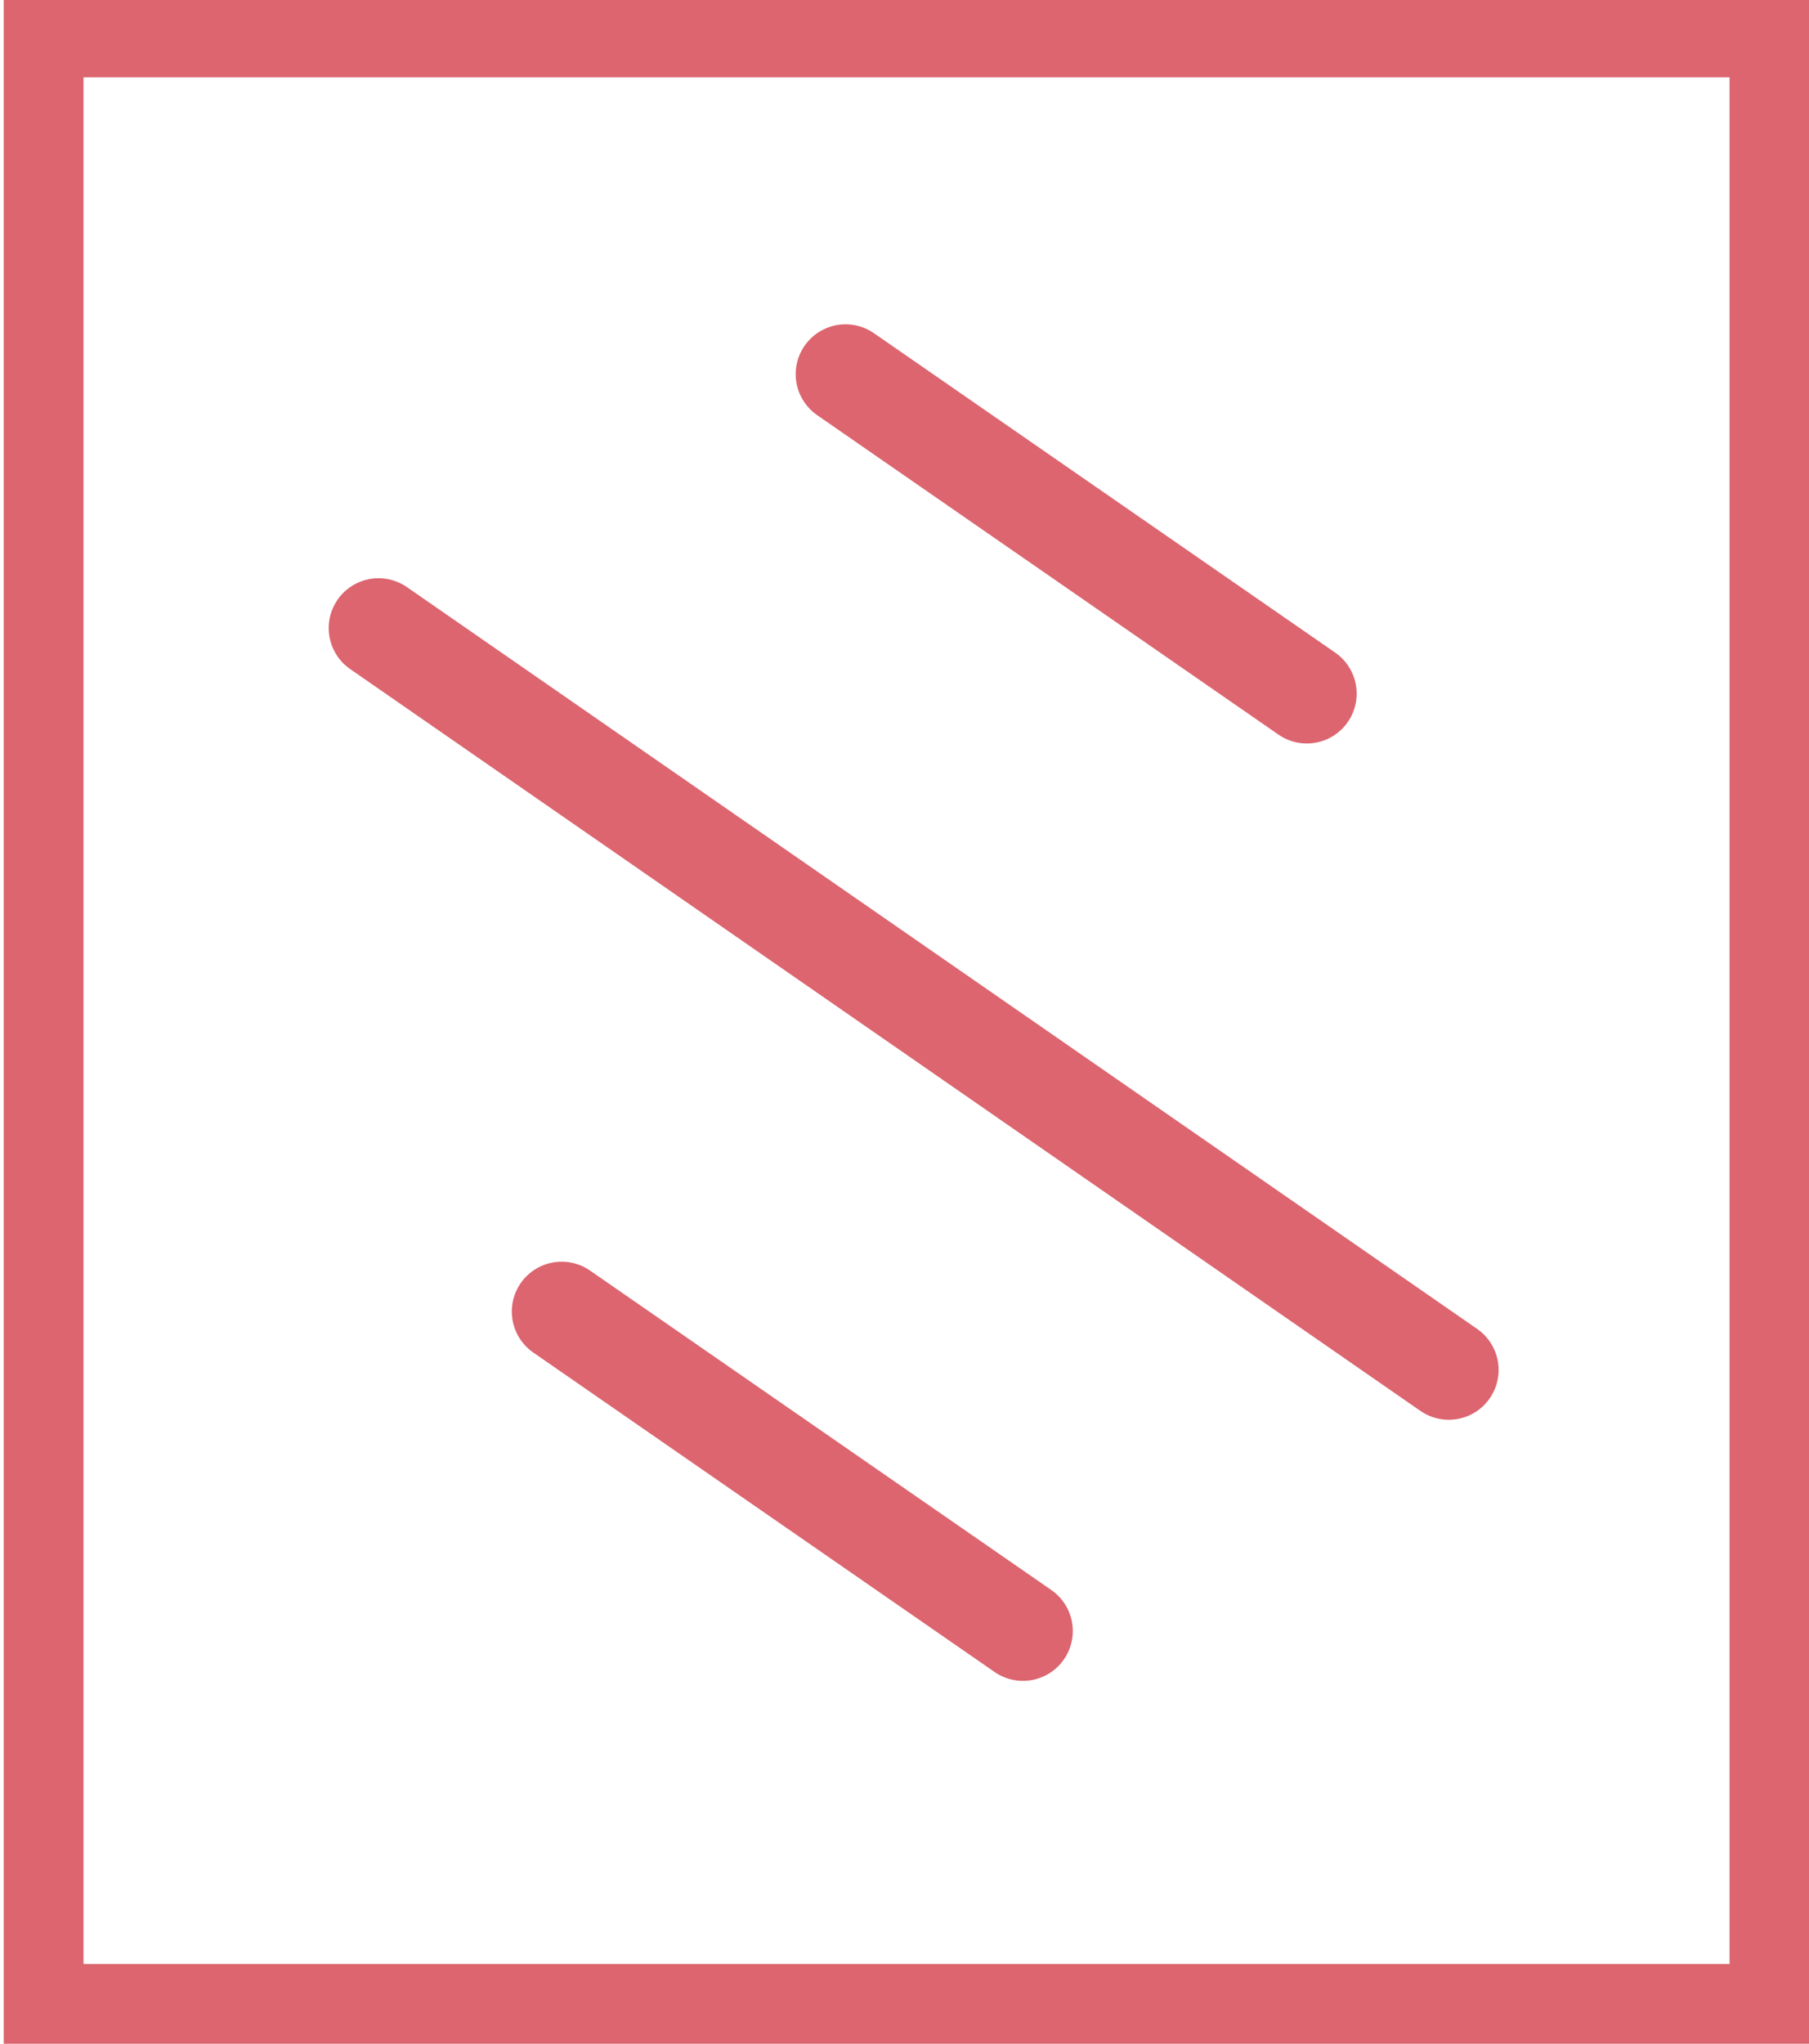<?xml version="1.0" encoding="utf-8"?>
<!-- Generator: Adobe Illustrator 16.0.0, SVG Export Plug-In . SVG Version: 6.00 Build 0)  -->
<!DOCTYPE svg PUBLIC "-//W3C//DTD SVG 1.1//EN" "http://www.w3.org/Graphics/SVG/1.1/DTD/svg11.dtd">
<svg version="1.1" id="Layer_1" xmlns="http://www.w3.org/2000/svg" xmlns:xlink="http://www.w3.org/1999/xlink" x="0px" y="0px"
	 width="537.25px" height="606.835px" viewBox="0 0 537.25 606.835" enable-background="new 0 0 537.25 606.835"
	 xml:space="preserve">
<rect x="12.958" y="11.113" fill="none" stroke="#DC656F" stroke-width="23.682" width="512.546" height="583.848"/>
<g>
	
		<line fill="none" stroke="#DC656F" stroke-width="29.603" stroke-linecap="round" x1="388.112" y1="205.941" x2="251.112" y2="111.093"/>
	
		<line fill="none" stroke="#DC656F" stroke-width="29.603" stroke-linecap="round" x1="303.805" y1="484.259" x2="166.802" y2="389.408"/>
	
		<line fill="none" stroke="#DC656F" stroke-width="29.603" stroke-linecap="round" x1="430.268" y1="406.738" x2="112.421" y2="186.481"/>
</g>
</svg>
